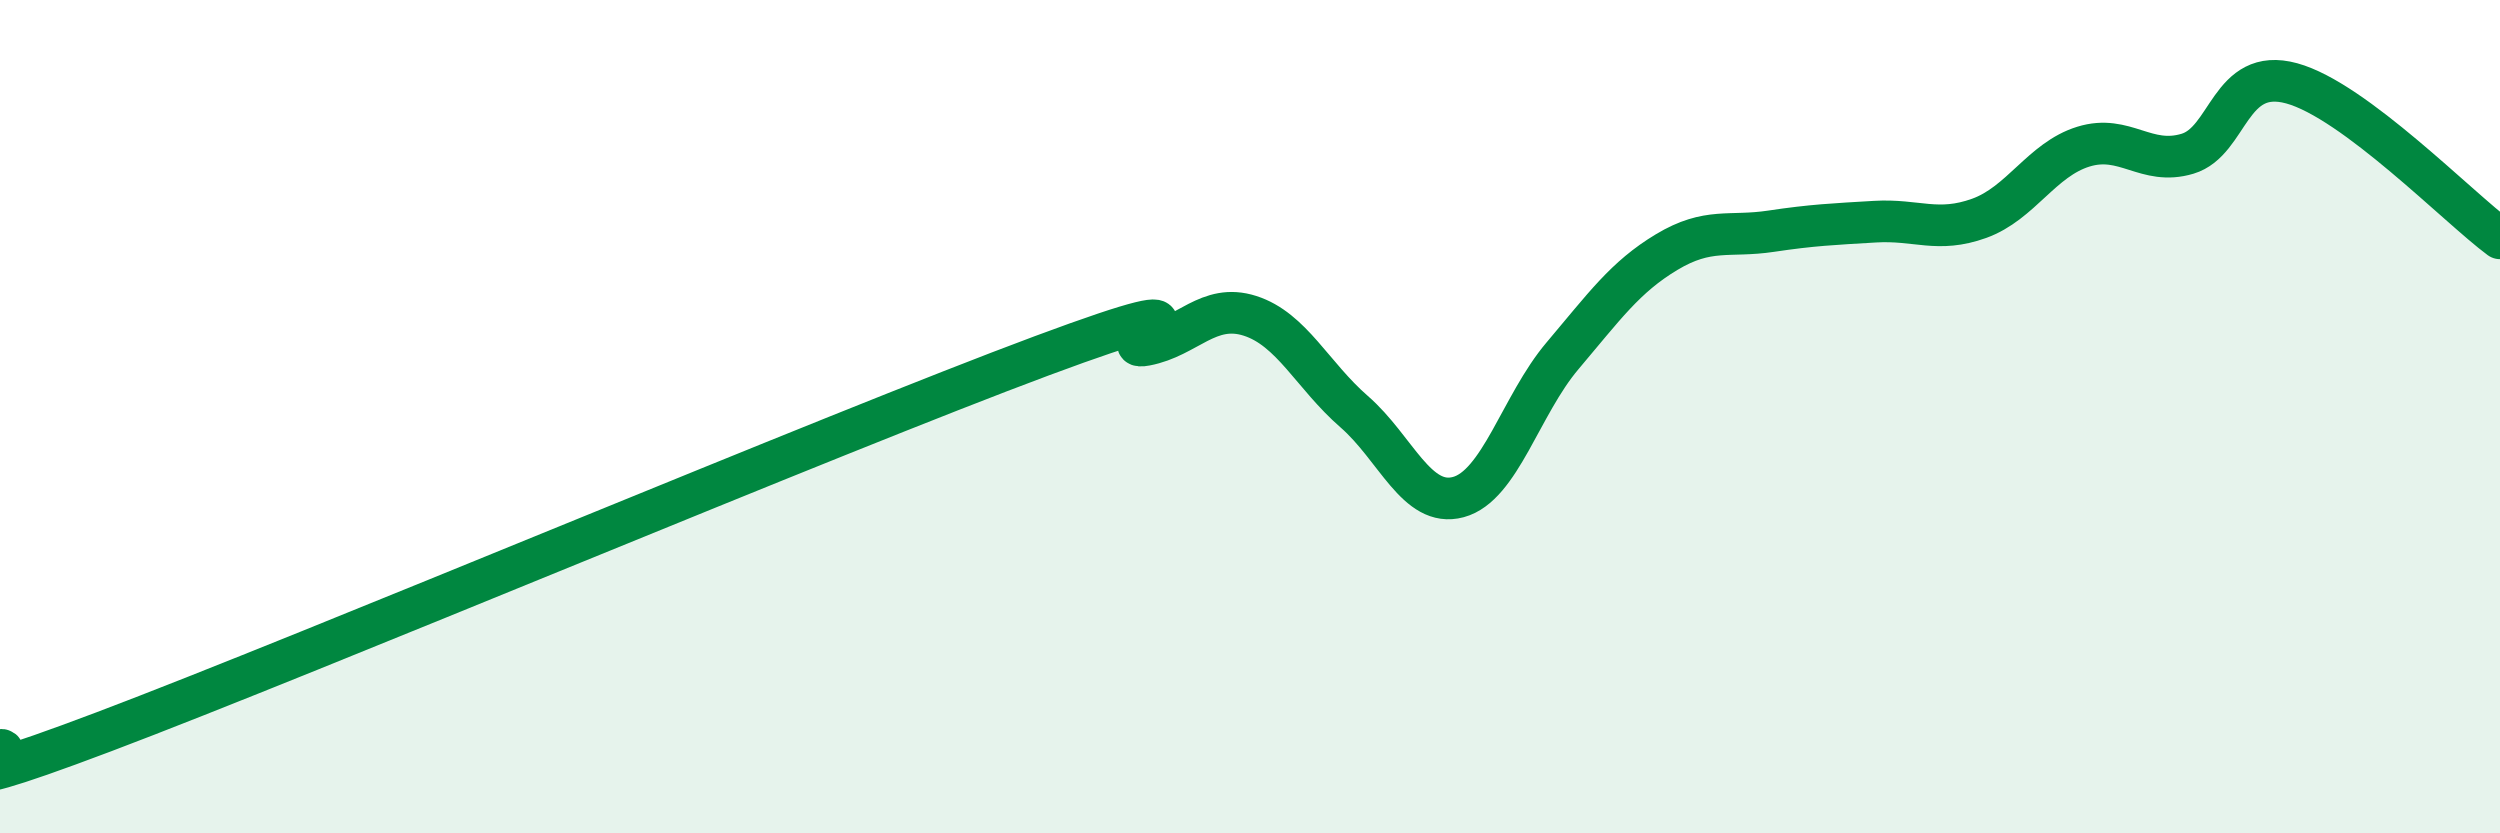 
    <svg width="60" height="20" viewBox="0 0 60 20" xmlns="http://www.w3.org/2000/svg">
      <path
        d="M 0,18 C 0.5,17.91 -2.5,19.45 2.5,17.56 C 7.5,15.67 20,10.4 25,8.54 C 30,6.68 26.5,8.47 27.5,8.28 C 28.5,8.09 29,7.26 30,7.58 C 31,7.9 31.5,9.01 32.5,9.88 C 33.5,10.75 34,12.2 35,11.93 C 36,11.66 36.5,9.72 37.5,8.54 C 38.5,7.36 39,6.65 40,6.05 C 41,5.45 41.5,5.7 42.5,5.55 C 43.5,5.4 44,5.38 45,5.32 C 46,5.26 46.5,5.6 47.5,5.24 C 48.5,4.88 49,3.83 50,3.52 C 51,3.21 51.5,3.99 52.5,3.69 C 53.5,3.39 53.5,1.59 55,2 C 56.5,2.41 59,4.98 60,5.72L60 20L0 20Z"
        fill="#008740"
        opacity="0.1"
        stroke-linecap="round"
        stroke-linejoin="round"
      />
      <path
        d="M 0,18 C 0.5,17.91 -2.5,19.45 2.5,17.56 C 7.5,15.67 20,10.4 25,8.54 C 30,6.68 26.5,8.47 27.5,8.28 C 28.5,8.09 29,7.26 30,7.58 C 31,7.9 31.5,9.01 32.5,9.88 C 33.5,10.75 34,12.2 35,11.93 C 36,11.66 36.5,9.72 37.5,8.54 C 38.5,7.36 39,6.65 40,6.05 C 41,5.45 41.5,5.7 42.5,5.55 C 43.5,5.4 44,5.38 45,5.32 C 46,5.26 46.5,5.6 47.5,5.24 C 48.5,4.88 49,3.83 50,3.52 C 51,3.21 51.5,3.99 52.5,3.69 C 53.5,3.39 53.5,1.59 55,2 C 56.5,2.41 59,4.98 60,5.72"
        stroke="#008740"
        stroke-width="1"
        fill="none"
        stroke-linecap="round"
        stroke-linejoin="round"
      />
    </svg>
  